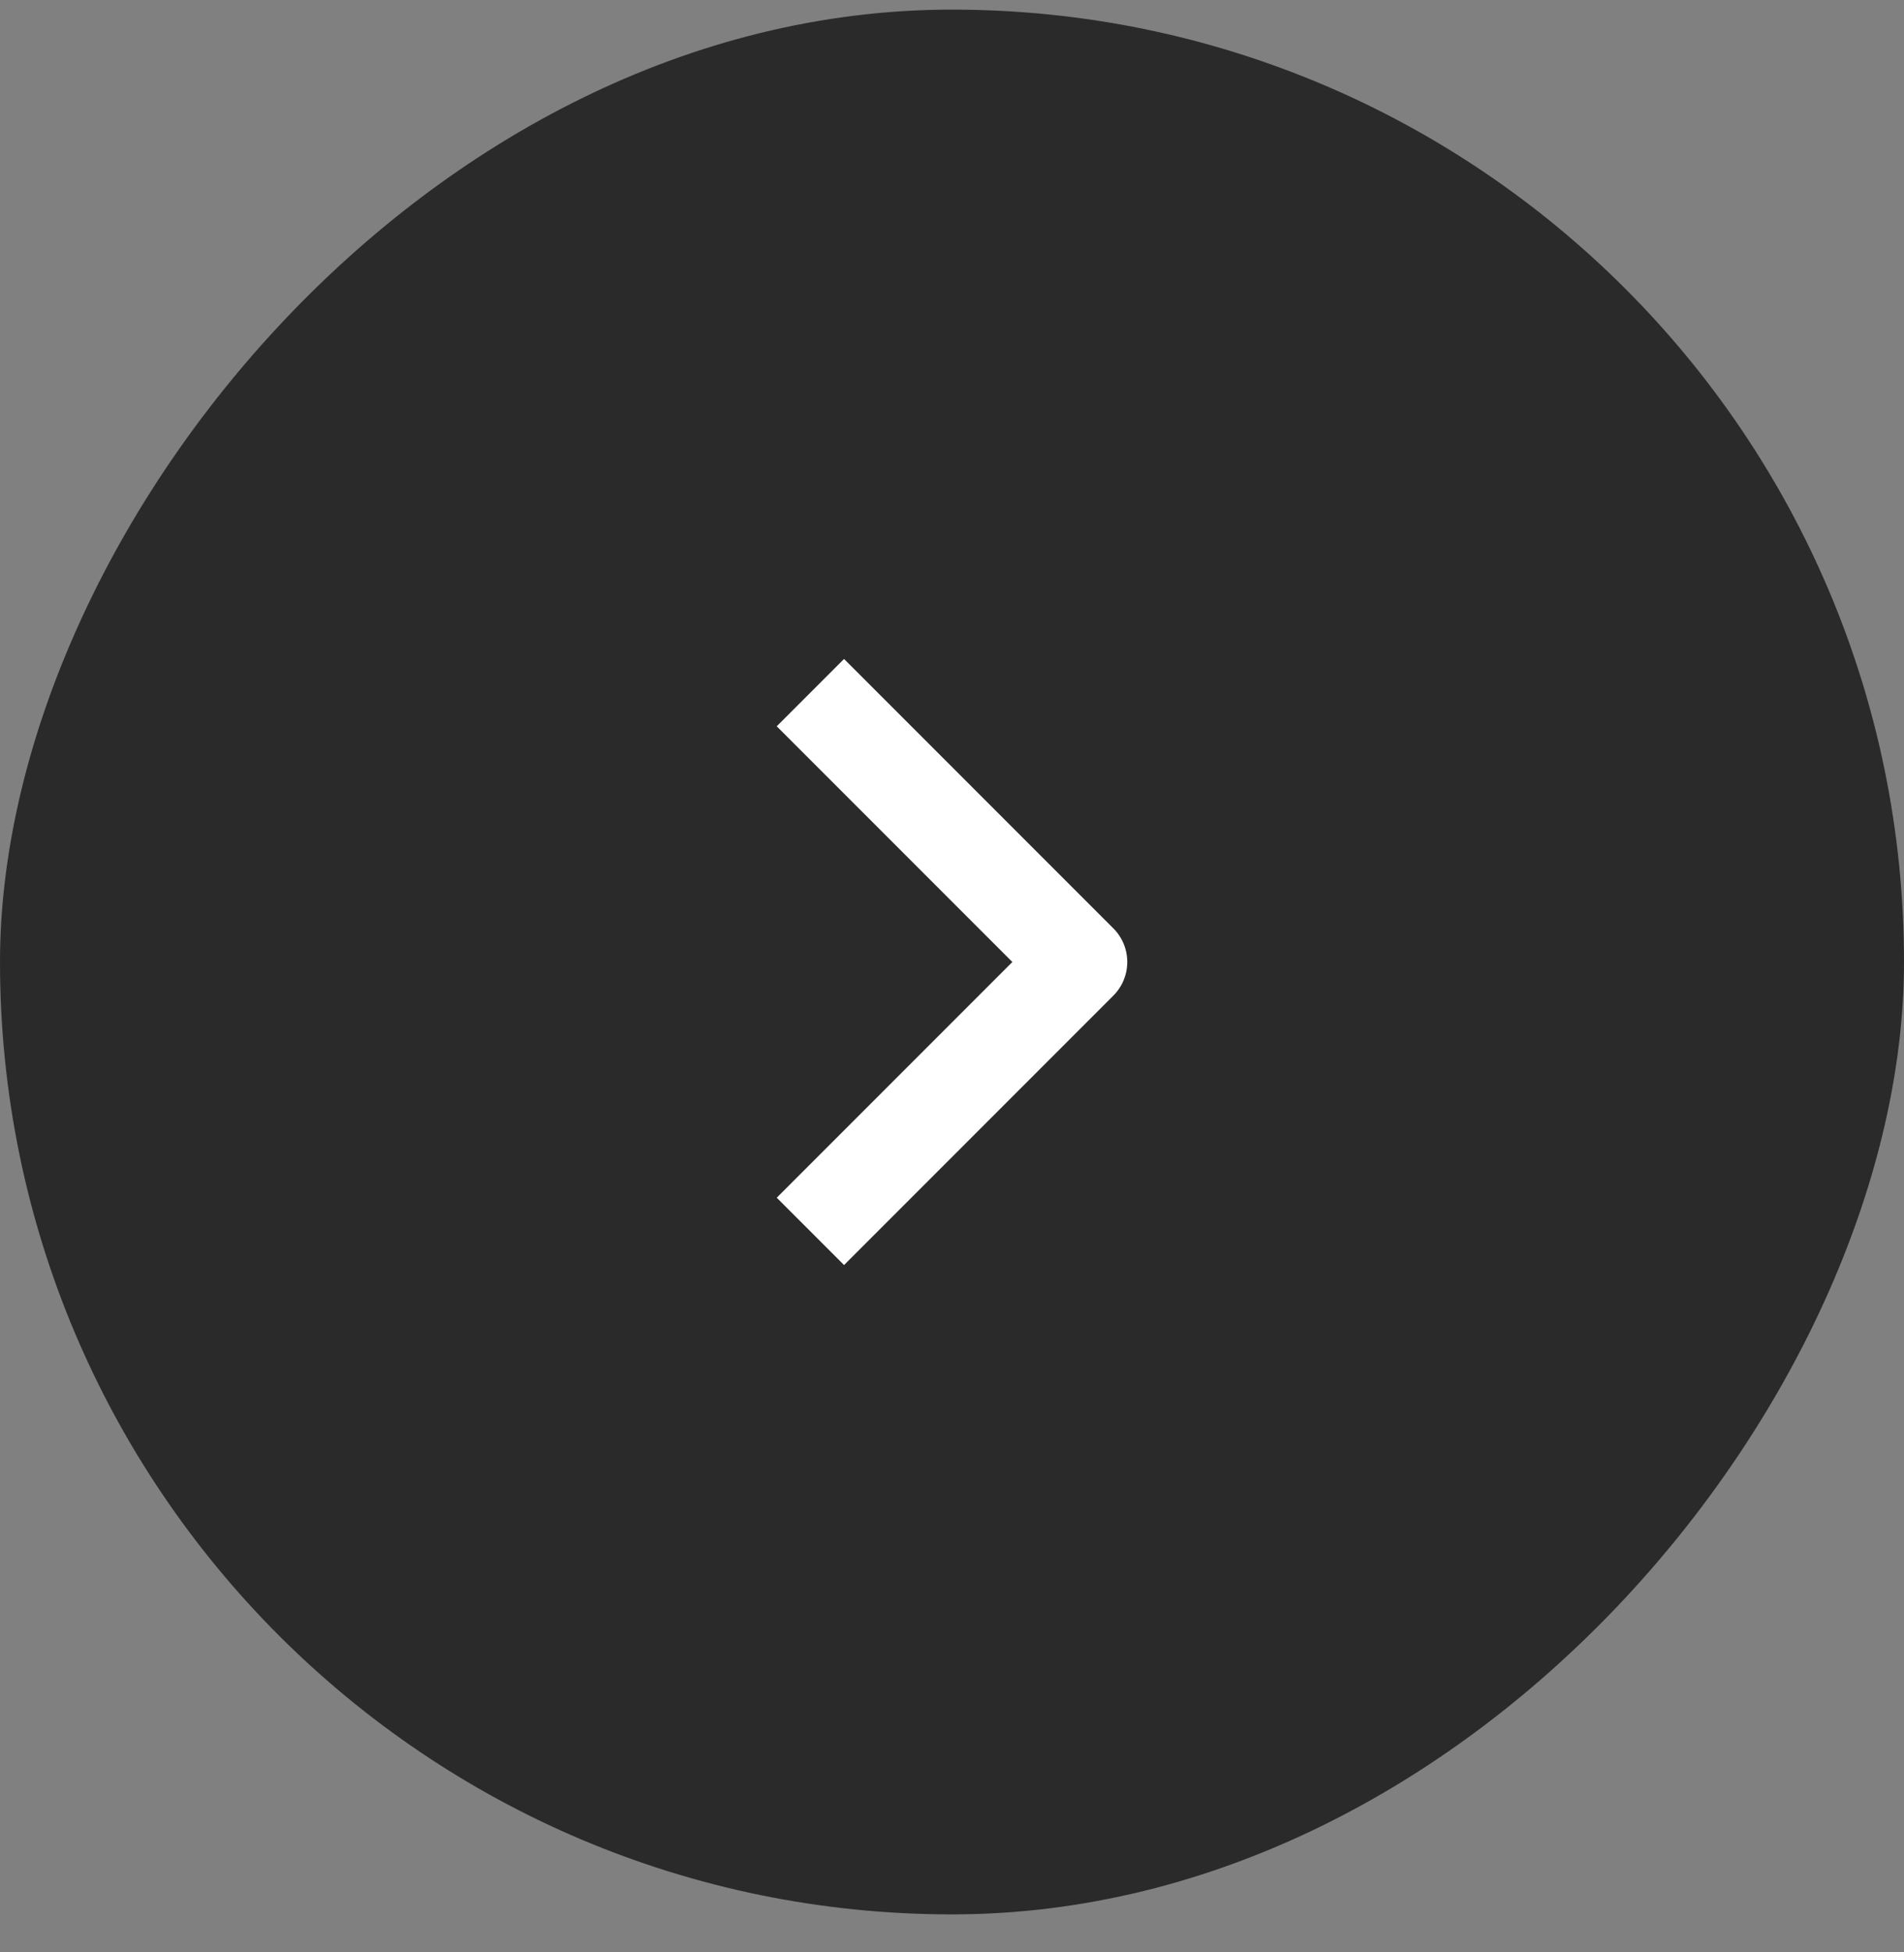 <?xml version="1.0" encoding="UTF-8"?>
<svg xmlns="http://www.w3.org/2000/svg" width="40" height="41" viewBox="0 0 40 41" fill="none">
  <rect x="0" y="0" width="40" height="41" fill="#808080" stroke="none"/>
  <rect width="40" height="40" rx="20" transform="matrix(1 -8.74228e-08 -8.74228e-08 -1 0 40.202)" fill="#2A2A2A"></rect>
  <path fill-rule="evenodd" clip-rule="evenodd" d="M23.389 19.495L17.732 13.838L16.318 15.252L21.268 20.202L16.318 25.152L17.732 26.566L23.389 20.909C23.577 20.721 23.682 20.467 23.682 20.202C23.682 19.936 23.577 19.682 23.389 19.495Z" fill="white"></path>
</svg>

